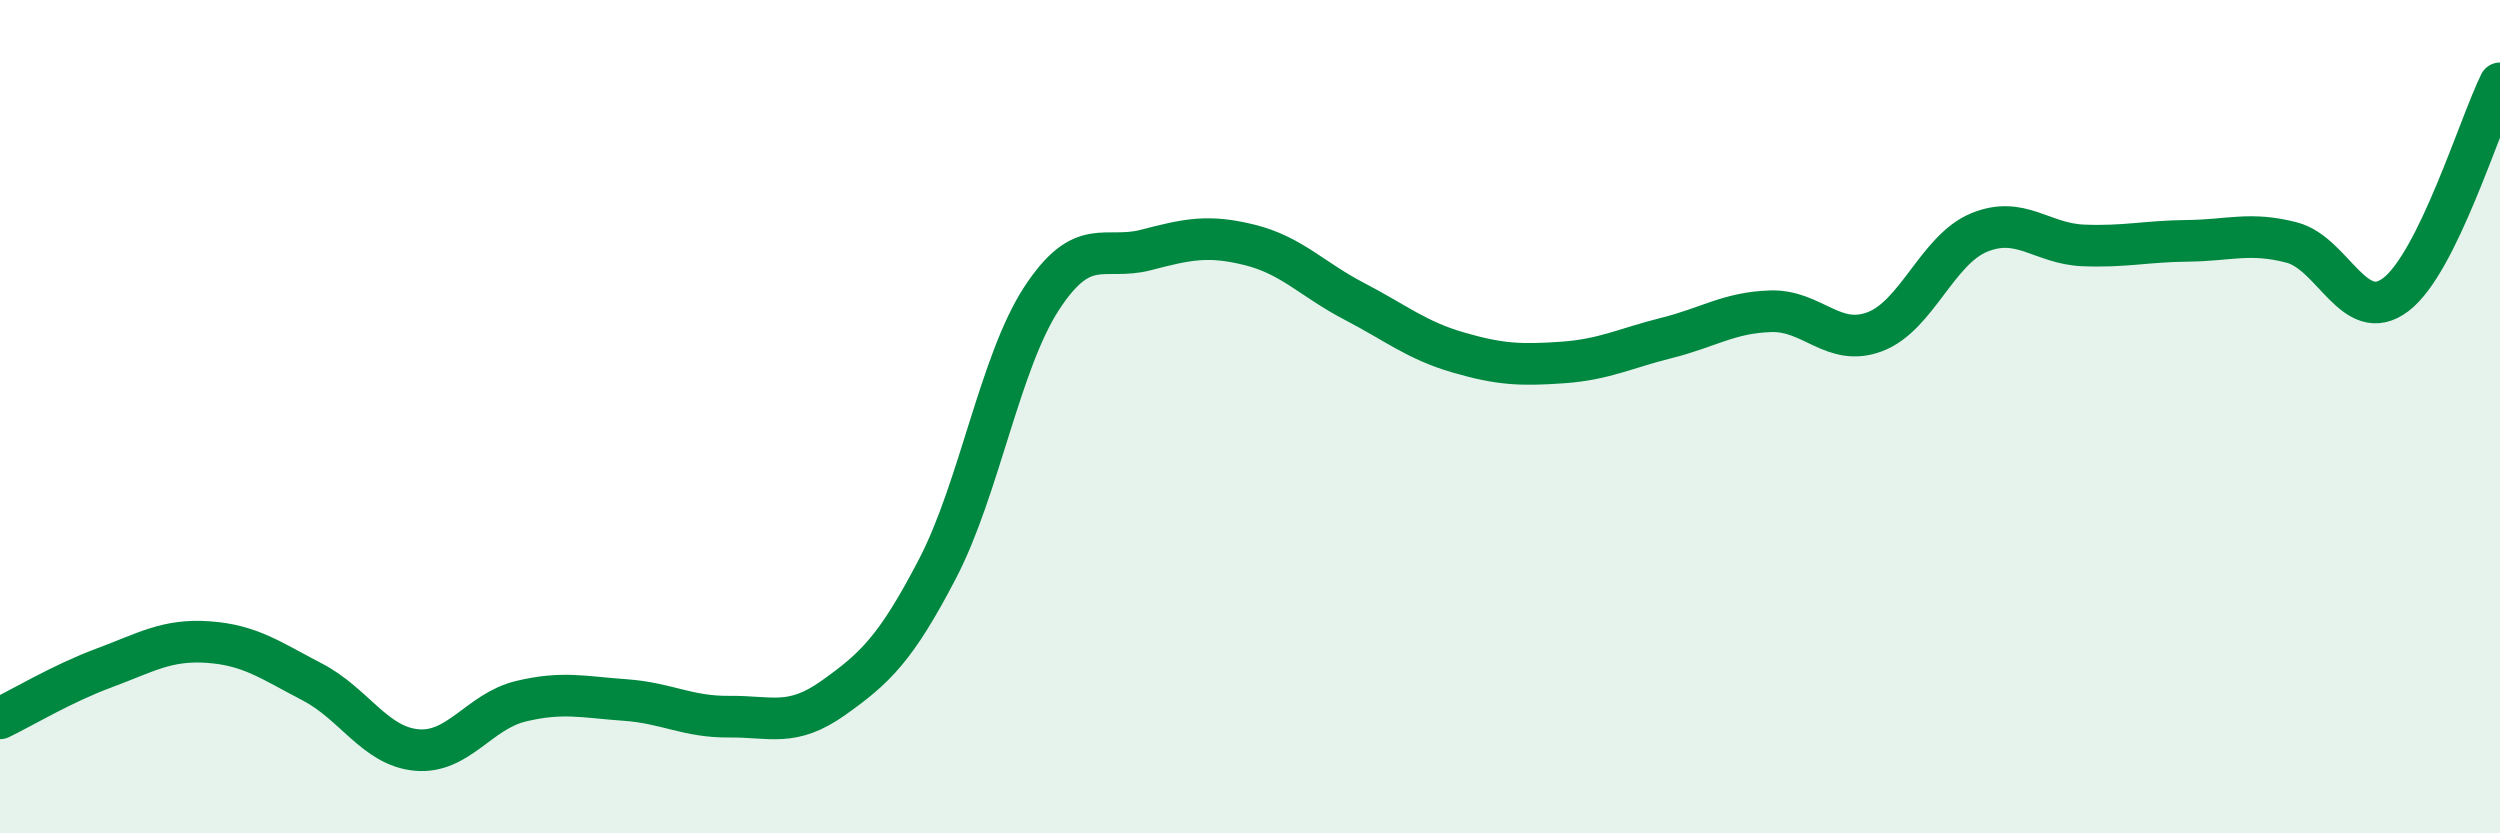 
    <svg width="60" height="20" viewBox="0 0 60 20" xmlns="http://www.w3.org/2000/svg">
      <path
        d="M 0,17.24 C 0.5,17 1.5,16.4 2.5,16.03 C 3.5,15.66 4,15.34 5,15.41 C 6,15.48 6.5,15.85 7.5,16.37 C 8.5,16.89 9,17.91 10,18 C 11,18.09 11.5,17.07 12.5,16.83 C 13.5,16.59 14,16.73 15,16.8 C 16,16.87 16.5,17.21 17.5,17.2 C 18.5,17.19 19,17.46 20,16.75 C 21,16.04 21.5,15.57 22.5,13.65 C 23.5,11.73 24,8.69 25,7.16 C 26,5.63 26.5,6.26 27.5,6 C 28.5,5.74 29,5.63 30,5.88 C 31,6.13 31.5,6.71 32.5,7.23 C 33.5,7.75 34,8.17 35,8.46 C 36,8.75 36.5,8.77 37.5,8.7 C 38.5,8.63 39,8.36 40,8.11 C 41,7.86 41.5,7.5 42.5,7.47 C 43.5,7.44 44,8.34 45,7.96 C 46,7.58 46.5,5.99 47.5,5.58 C 48.5,5.17 49,5.85 50,5.89 C 51,5.93 51.5,5.79 52.5,5.78 C 53.5,5.77 54,5.56 55,5.82 C 56,6.08 56.5,7.83 57.5,7.07 C 58.5,6.31 59.5,3.01 60,2L60 20L0 20Z"
        fill="#008740"
        opacity="0.1"
        stroke-linecap="round"
        stroke-linejoin="round"
      />
      <path
        d="M 0,17.24 C 0.5,17 1.5,16.4 2.5,16.03 C 3.5,15.66 4,15.34 5,15.41 C 6,15.48 6.5,15.85 7.5,16.37 C 8.5,16.89 9,17.91 10,18 C 11,18.09 11.5,17.07 12.5,16.83 C 13.5,16.59 14,16.73 15,16.8 C 16,16.87 16.5,17.21 17.5,17.2 C 18.5,17.19 19,17.46 20,16.75 C 21,16.04 21.5,15.57 22.5,13.65 C 23.5,11.73 24,8.69 25,7.16 C 26,5.63 26.5,6.26 27.5,6 C 28.5,5.74 29,5.63 30,5.88 C 31,6.13 31.5,6.71 32.5,7.23 C 33.5,7.75 34,8.17 35,8.46 C 36,8.75 36.5,8.77 37.5,8.7 C 38.5,8.63 39,8.36 40,8.11 C 41,7.86 41.5,7.5 42.5,7.47 C 43.5,7.44 44,8.34 45,7.96 C 46,7.58 46.5,5.99 47.5,5.58 C 48.5,5.17 49,5.85 50,5.89 C 51,5.93 51.5,5.79 52.5,5.78 C 53.5,5.77 54,5.56 55,5.82 C 56,6.08 56.5,7.83 57.5,7.07 C 58.5,6.31 59.5,3.01 60,2"
        stroke="#008740"
        stroke-width="1"
        fill="none"
        stroke-linecap="round"
        stroke-linejoin="round"
      />
    </svg>
  